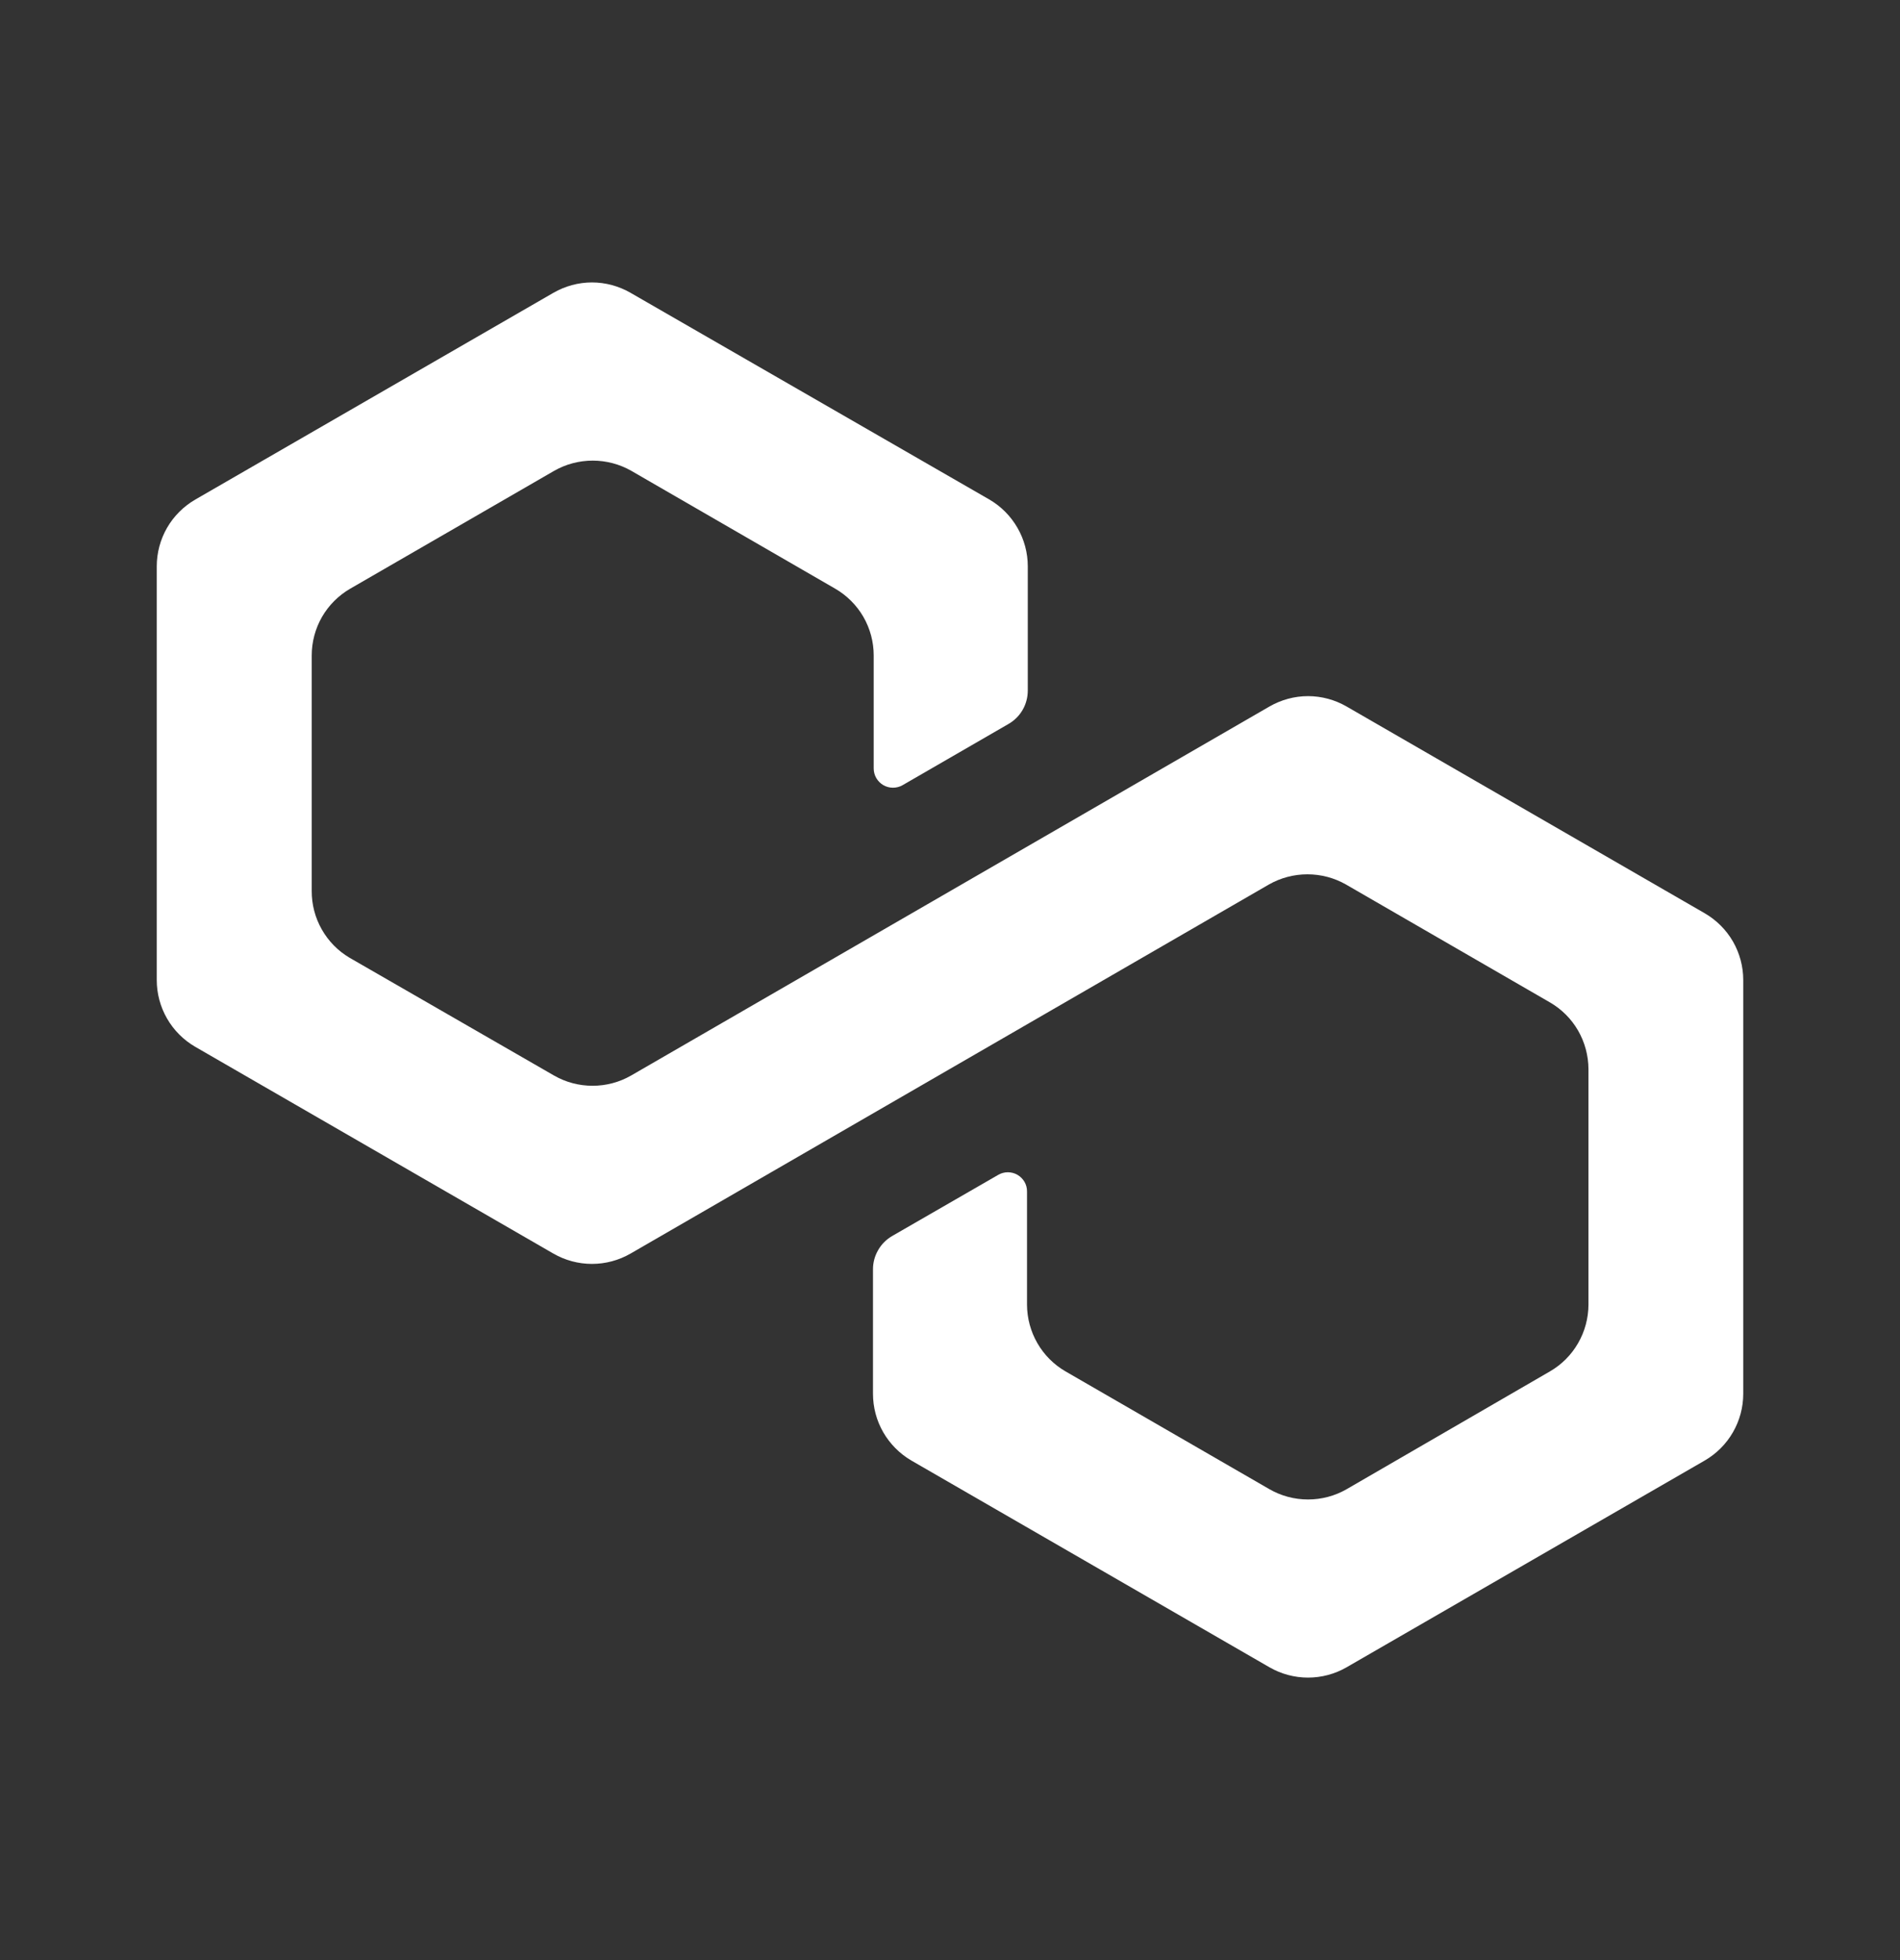 <svg width="32" height="33" viewBox="0 0 32 33" fill="none" xmlns="http://www.w3.org/2000/svg">
<rect x="0" y="0" width="32" height="33" fill="#333333" stroke="none"/>
<path d="M21.38 11.895L10.63 18.107C10.432 18.221 10.208 18.28 9.98 18.28C9.752 18.28 9.528 18.221 9.33 18.107L5.888 16.125C5.692 16.009 5.531 15.845 5.419 15.647C5.307 15.45 5.249 15.227 5.25 15V11.035C5.25 10.807 5.31 10.583 5.424 10.385C5.538 10.188 5.703 10.024 5.9 9.91L9.333 7.927C9.53 7.814 9.755 7.755 9.983 7.755C10.21 7.755 10.435 7.814 10.633 7.927L14.065 9.91C14.262 10.024 14.427 10.188 14.541 10.385C14.655 10.583 14.715 10.807 14.715 11.035V12.937C14.715 12.994 14.73 13.05 14.758 13.099C14.787 13.148 14.827 13.189 14.876 13.218C14.925 13.246 14.981 13.262 15.038 13.262C15.095 13.262 15.151 13.248 15.2 13.22L16.988 12.187C17.086 12.13 17.168 12.048 17.224 11.95C17.281 11.851 17.31 11.739 17.31 11.625V9.535C17.31 9.307 17.25 9.083 17.136 8.886C17.023 8.689 16.859 8.524 16.663 8.41L10.62 4.93C10.422 4.816 10.198 4.755 9.97 4.755C9.742 4.755 9.518 4.816 9.32 4.93L3.29 8.41C3.093 8.524 2.928 8.688 2.814 8.885C2.7 9.083 2.64 9.307 2.64 9.535V16.5C2.64 16.728 2.7 16.952 2.814 17.149C2.928 17.347 3.093 17.511 3.29 17.625L9.32 21.105C9.518 21.219 9.742 21.279 9.97 21.279C10.198 21.279 10.422 21.219 10.62 21.105L21.37 14.892C21.568 14.779 21.792 14.72 22.02 14.72C22.248 14.72 22.472 14.779 22.67 14.892L26.102 16.875C26.3 16.989 26.464 17.153 26.578 17.35C26.692 17.548 26.752 17.772 26.753 18V21.965C26.752 22.193 26.692 22.417 26.578 22.614C26.464 22.812 26.3 22.976 26.102 23.09L22.68 25.072C22.482 25.186 22.258 25.245 22.03 25.245C21.802 25.245 21.578 25.186 21.38 25.072L17.948 23.09C17.75 22.976 17.586 22.812 17.472 22.614C17.358 22.417 17.298 22.193 17.297 21.965V20.06C17.298 20.003 17.283 19.947 17.255 19.898C17.226 19.849 17.186 19.808 17.136 19.779C17.087 19.751 17.031 19.736 16.974 19.736C16.917 19.736 16.862 19.751 16.812 19.78L15.025 20.81C14.927 20.867 14.845 20.949 14.789 21.048C14.732 21.147 14.702 21.259 14.703 21.372V23.465C14.703 23.693 14.762 23.916 14.876 24.114C14.99 24.311 15.153 24.475 15.35 24.59L21.38 28.07C21.578 28.184 21.802 28.244 22.03 28.244C22.258 28.244 22.483 28.184 22.68 28.07L28.71 24.59C28.907 24.476 29.072 24.312 29.186 24.114C29.3 23.917 29.36 23.693 29.36 23.465V16.5C29.36 16.272 29.3 16.048 29.186 15.85C29.072 15.653 28.907 15.489 28.71 15.375L22.68 11.895C22.483 11.781 22.258 11.72 22.03 11.72C21.802 11.72 21.578 11.781 21.38 11.895Z" fill="white"/>
</svg>
